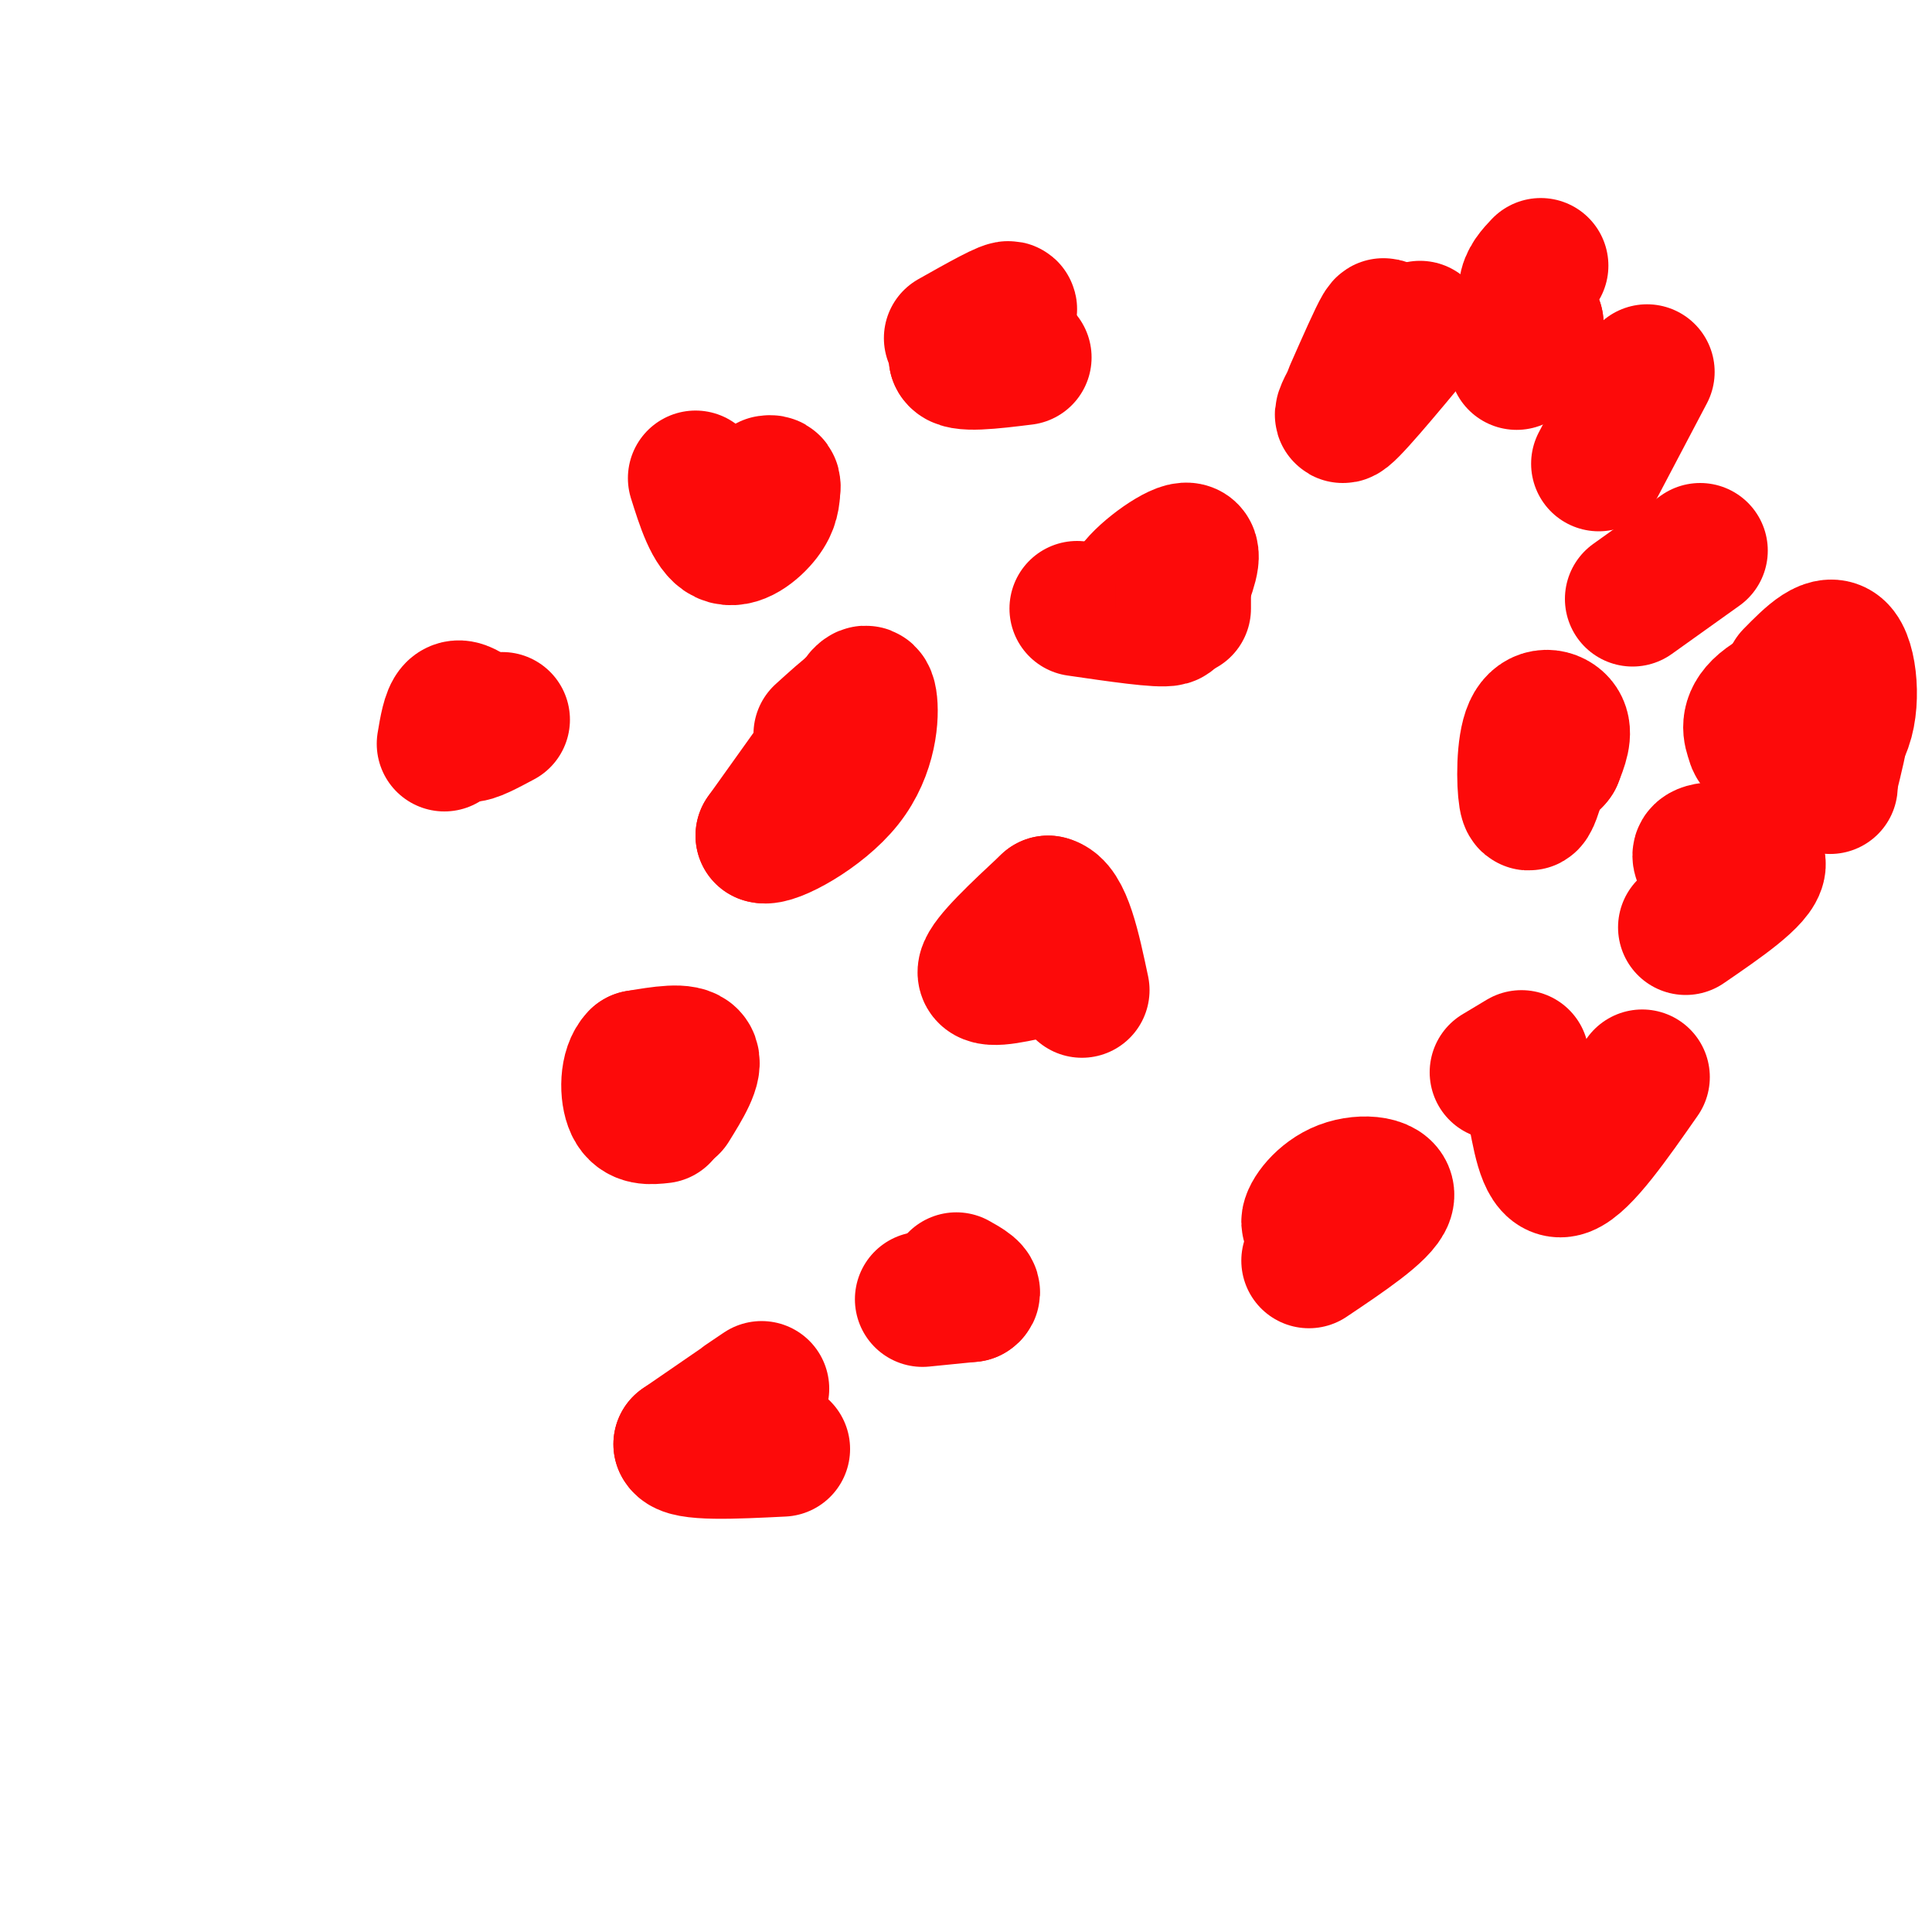 <svg viewBox='0 0 400 400' version='1.1' xmlns='http://www.w3.org/2000/svg' xmlns:xlink='http://www.w3.org/1999/xlink'><g fill='none' stroke='#FD0A0A' stroke-width='28' stroke-linecap='round' stroke-linejoin='round'><path d='M191,269c0.000,0.000 10.000,-1.000 10,-1'/><path d='M201,268c1.167,-0.667 -0.917,-1.833 -3,-3'/><path d='M214,201c-5.250,1.167 -10.500,2.333 -10,0c0.500,-2.333 6.750,-8.167 13,-14'/><path d='M217,187c3.333,0.667 5.167,9.333 7,18'/><path d='M139,229c2.583,-4.167 5.167,-8.333 4,-10c-1.167,-1.667 -6.083,-0.833 -11,0'/><path d='M132,219c-2.200,2.133 -2.200,7.467 -1,10c1.200,2.533 3.600,2.267 6,2'/><path d='M154,290c2.583,-1.750 5.167,-3.500 3,-2c-2.167,1.500 -9.083,6.250 -16,11'/><path d='M141,299c0.833,2.000 10.917,1.500 21,1'/><path d='M92,154c0.500,-3.000 1.000,-6.000 2,-7c1.000,-1.000 2.500,0.000 4,1'/><path d='M98,148c0.089,1.178 -1.689,3.622 -1,4c0.689,0.378 3.844,-1.311 7,-3'/><path d='M168,159c0.000,0.000 -10.000,14.000 -10,14'/><path d='M158,173c1.964,0.702 11.875,-4.542 17,-11c5.125,-6.458 5.464,-14.131 5,-17c-0.464,-2.869 -1.732,-0.935 -3,1'/><path d='M177,146c-1.667,1.167 -4.333,3.583 -7,6'/><path d='M144,99c1.689,5.378 3.378,10.756 6,12c2.622,1.244 6.178,-1.644 8,-4c1.822,-2.356 1.911,-4.178 2,-6'/><path d='M160,101c0.167,-1.167 -0.417,-1.083 -1,-1'/><path d='M197,70c5.917,-3.333 11.833,-6.667 12,-6c0.167,0.667 -5.417,5.333 -11,10'/><path d='M198,74c0.500,1.667 7.250,0.833 14,0'/><path d='M223,126c8.583,1.250 17.167,2.500 19,2c1.833,-0.500 -3.083,-2.750 -8,-5'/><path d='M234,123c1.200,-3.089 8.200,-8.311 11,-9c2.800,-0.689 1.400,3.156 0,7'/><path d='M245,121c0.000,2.000 0.000,3.500 0,5'/><path d='M280,81c2.500,-5.667 5.000,-11.333 6,-13c1.000,-1.667 0.500,0.667 0,3'/><path d='M286,71c-2.489,4.600 -8.711,14.600 -8,15c0.711,0.400 8.356,-8.800 16,-18'/><path d='M319,55c-1.417,1.500 -2.833,3.000 -3,5c-0.167,2.000 0.917,4.500 2,7'/><path d='M318,67c-0.333,2.500 -2.167,5.250 -4,8'/><path d='M331,96c0.000,0.000 10.000,-19.000 10,-19'/><path d='M338,124c0.000,0.000 14.000,-10.000 14,-10'/><path d='M371,140c3.889,-3.956 7.778,-7.911 10,-5c2.222,2.911 2.778,12.689 0,17c-2.778,4.311 -8.889,3.156 -15,2'/><path d='M366,154c-2.879,0.383 -2.576,0.340 -3,-1c-0.424,-1.340 -1.576,-3.976 2,-7c3.576,-3.024 11.879,-6.435 15,-4c3.121,2.435 1.061,10.718 -1,19'/><path d='M379,161c-0.167,3.167 -0.083,1.583 0,0'/><path d='M318,163c-0.774,2.357 -1.548,4.714 -2,2c-0.452,-2.714 -0.583,-10.500 1,-14c1.583,-3.500 4.881,-2.714 6,-1c1.119,1.714 0.060,4.357 -1,7'/><path d='M322,157c-0.833,1.333 -2.417,1.167 -4,1'/><path d='M353,179c-1.022,-1.311 -2.044,-2.622 1,-3c3.044,-0.378 10.156,0.178 10,3c-0.156,2.822 -7.578,7.911 -15,13'/><path d='M310,222c0.000,0.000 5.000,-3.000 5,-3'/><path d='M340,223c-6.167,8.833 -12.333,17.667 -16,19c-3.667,1.333 -4.833,-4.833 -6,-11'/><path d='M277,252c-2.964,1.196 -5.929,2.393 -6,1c-0.071,-1.393 2.750,-5.375 7,-7c4.250,-1.625 9.929,-0.893 9,2c-0.929,2.893 -8.464,7.946 -16,13'/></g>
</svg>